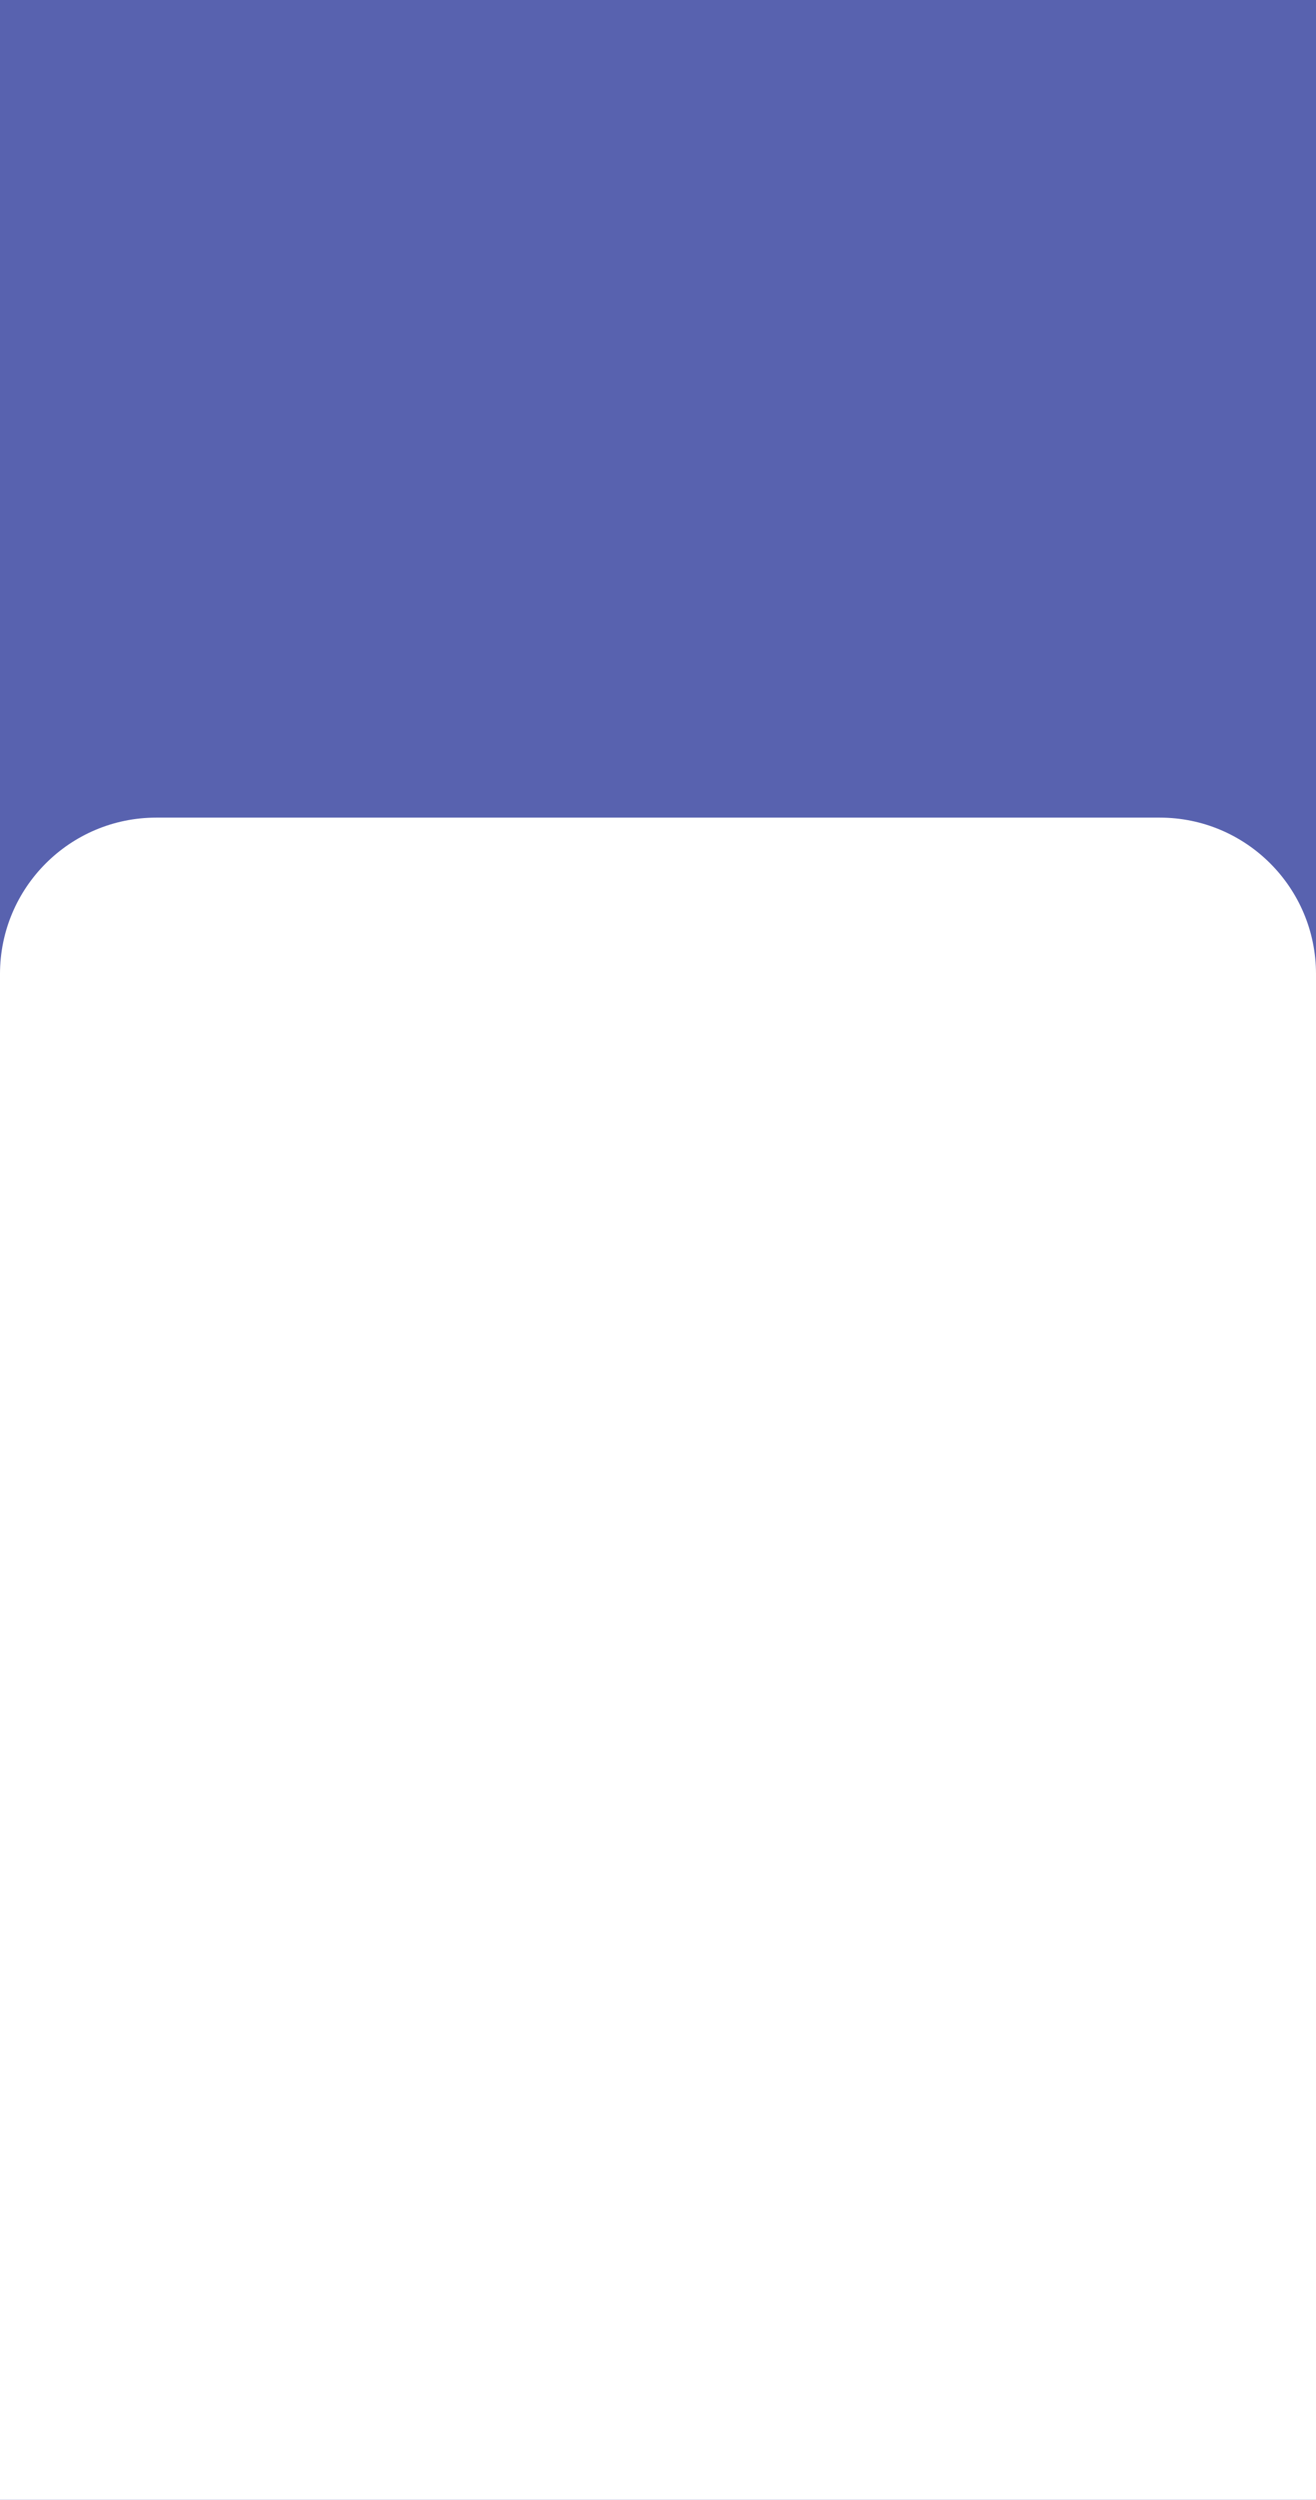 <?xml version="1.0" encoding="UTF-8"?> <svg xmlns="http://www.w3.org/2000/svg" width="393" height="746" viewBox="0 0 393 746" fill="none"><rect width="393" height="746" fill="#5862AF"></rect><path d="M0 290.669C0 264.894 20.894 244 46.669 244H346.331C372.106 244 393 264.894 393 290.669V746H0V290.669Z" fill="white"></path></svg> 